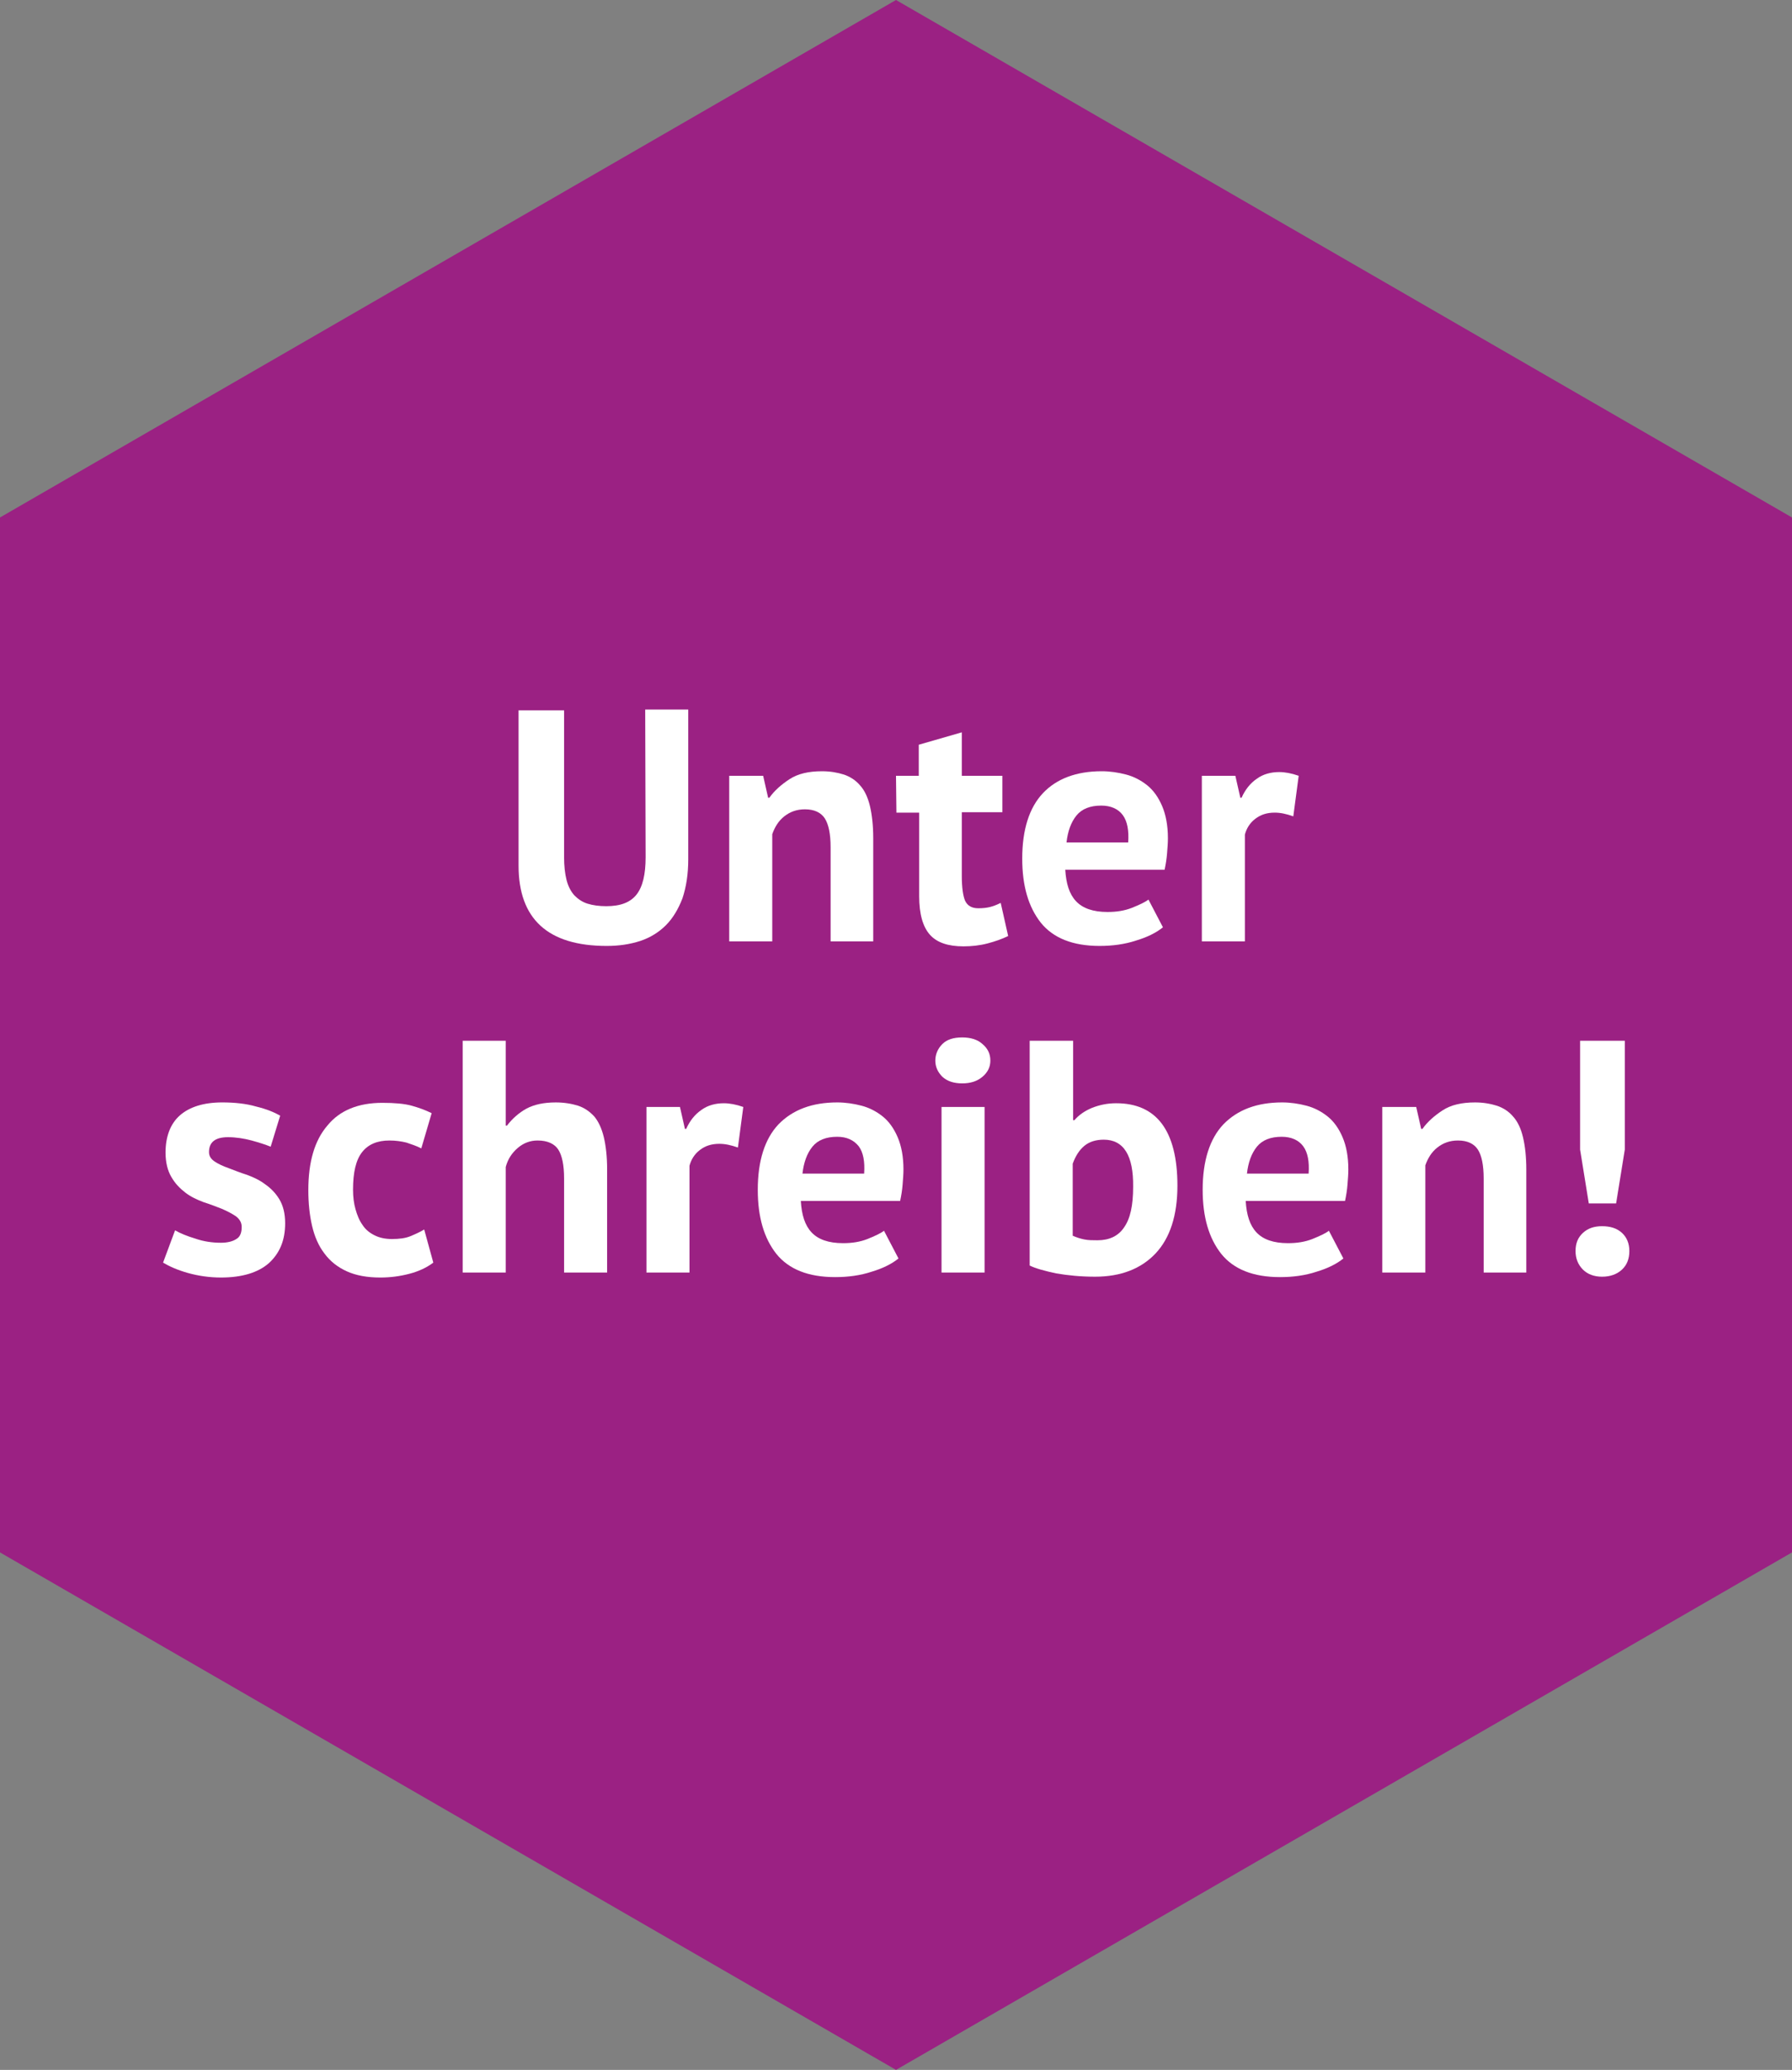 <?xml version="1.0" encoding="utf-8"?>
<!-- Generator: Adobe Illustrator 26.0.0, SVG Export Plug-In . SVG Version: 6.00 Build 0)  -->
<svg version="1.1" id="Ebene_1" xmlns="http://www.w3.org/2000/svg" xmlns:xlink="http://www.w3.org/1999/xlink" x="0px" y="0px"
	 viewBox="0 0 433 500" style="enable-background:new 0 0 433 500;" xml:space="preserve">
<rect x="0" y="0" width="433" height="500" fill="#808080" stroke="none"/>
<style type="text/css">
	.st0{fill:#9B2183;}
	.st1{fill:#FFFFFF;}
</style>
<g id="wabe">
	<g>
		<polygon class="st0" points="0,125 0,375 216.5,500 433,375 433,125 216.5,0 		"/>
	</g>
</g>
<g>
	<path class="st1" d="M155.9,171.4h10.4v36.2c0,3.6-0.5,6.7-1.4,9.4c-1,2.6-2.3,4.8-4,6.5s-3.8,3-6.2,3.8c-2.5,0.8-5.1,1.2-8.1,1.2
		c-14.2,0-21.3-6.5-21.3-19.4v-37.5h11V207c0,2.2,0.2,4,0.6,5.6c0.4,1.5,1,2.7,1.9,3.7c0.9,0.9,1.9,1.6,3.2,2s2.8,0.6,4.5,0.6
		c3.4,0,5.8-0.9,7.3-2.8c1.5-1.9,2.2-4.9,2.2-9L155.9,171.4L155.9,171.4z"/>
	<path class="st1" d="M200.7,227.4v-22.7c0-3.3-0.5-5.6-1.4-7s-2.5-2.2-4.8-2.2c-2,0-3.6,0.6-5,1.7c-1.4,1.1-2.3,2.6-2.9,4.3v25.9
		h-10.4v-40h8.2l1.2,5.3h0.3c1.2-1.7,2.9-3.2,4.9-4.5s4.6-1.9,7.8-1.9c2,0,3.7,0.3,5.3,0.8c1.5,0.5,2.9,1.4,3.9,2.6
		c1.1,1.2,1.9,2.9,2.4,5s0.8,4.7,0.8,7.8v24.9L200.7,227.4L200.7,227.4z"/>
	<path class="st1" d="M216.5,187.4h5.5v-7.5l10.4-3v10.5h9.8v8.8h-9.8v15.4c0,2.8,0.3,4.8,0.8,6c0.6,1.2,1.6,1.8,3.2,1.8
		c1.1,0,2-0.1,2.8-0.3s1.6-0.5,2.6-1l1.8,8c-1.4,0.7-3.1,1.3-5,1.8s-3.9,0.7-5.8,0.7c-3.7,0-6.4-0.9-8.1-2.8c-1.7-1.9-2.6-5-2.6-9.3
		v-20.2h-5.5L216.5,187.4L216.5,187.4z"/>
	<path class="st1" d="M281,224c-1.6,1.3-3.8,2.4-6.5,3.2c-2.7,0.9-5.7,1.3-8.8,1.3c-6.5,0-11.2-1.9-14.2-5.6
		c-3-3.8-4.5-8.9-4.5-15.5c0-7,1.7-12.3,5-15.8s8.1-5.3,14.2-5.3c2,0,4,0.3,5.9,0.8s3.6,1.4,5.1,2.6c1.5,1.2,2.7,2.9,3.6,5
		s1.4,4.7,1.4,7.8c0,1.1-0.1,2.3-0.2,3.6s-0.3,2.6-0.6,4h-24c0.2,3.4,1,5.9,2.6,7.6c1.6,1.7,4.1,2.6,7.6,2.6c2.2,0,4.1-0.3,5.9-1
		c1.7-0.7,3.1-1.3,4-2L281,224z M266.1,194.6c-2.7,0-4.7,0.8-6,2.4c-1.3,1.6-2.1,3.8-2.4,6.5h14.9c0.2-2.9-0.2-5.1-1.3-6.6
		C270.2,195.4,268.4,194.6,266.1,194.6z"/>
	<path class="st1" d="M312.5,197.2c-1.7-0.6-3.1-0.9-4.5-0.9c-1.9,0-3.4,0.5-4.7,1.5c-1.3,1-2.1,2.3-2.5,3.8v25.8h-10.4v-40h8.1
		l1.2,5.3h0.3c0.9-2,2.1-3.5,3.7-4.6c1.5-1.1,3.4-1.6,5.4-1.6c1.4,0,3,0.3,4.7,0.9L312.5,197.2z"/>
	<path class="st1" d="M58.4,296.4c0-1.1-0.5-1.9-1.4-2.6c-0.9-0.6-2-1.2-3.4-1.8c-1.3-0.5-2.8-1.1-4.4-1.6c-1.6-0.6-3.1-1.3-4.4-2.3
		c-1.3-1-2.5-2.2-3.4-3.8c-0.9-1.5-1.4-3.5-1.4-5.9c0-3.9,1.2-7,3.5-9s5.7-3.1,10.2-3.1c3,0,5.8,0.3,8.2,1c2.5,0.6,4.4,1.4,5.8,2.2
		l-2.3,7.5c-1.2-0.5-2.8-1-4.6-1.5c-1.9-0.5-3.8-0.8-5.7-0.8c-3.1,0-4.6,1.2-4.6,3.6c0,1,0.5,1.7,1.4,2.3c0.9,0.6,2,1.1,3.4,1.6
		c1.3,0.5,2.8,1.1,4.4,1.6c1.6,0.6,3.1,1.3,4.4,2.3c1.3,0.9,2.5,2.1,3.4,3.6s1.4,3.4,1.4,5.8c0,4.1-1.3,7.2-3.9,9.6
		c-2.6,2.3-6.5,3.5-11.6,3.5c-2.8,0-5.5-0.4-8-1.1s-4.5-1.6-6-2.5l2.9-7.8c1.2,0.7,2.9,1.4,4.9,2c2,0.7,4.1,1,6.2,1
		c1.5,0,2.8-0.3,3.7-0.9C58,298.8,58.4,297.8,58.4,296.4z"/>
	<path class="st1" d="M104.7,305c-1.6,1.2-3.5,2.1-5.8,2.7s-4.6,0.9-7,0.9c-3.2,0-5.9-0.5-8.1-1.5s-4-2.4-5.4-4.3
		c-1.4-1.8-2.4-4.1-3-6.7s-0.9-5.5-0.9-8.6c0-6.8,1.5-12,4.6-15.6c3-3.7,7.5-5.5,13.3-5.5c2.9,0,5.3,0.2,7.1,0.7
		c1.8,0.5,3.4,1.1,4.8,1.8l-2.5,8.5c-1.2-0.6-2.4-1-3.6-1.4c-1.2-0.3-2.6-0.5-4.1-0.5c-2.9,0-5.1,0.9-6.6,2.8s-2.2,4.9-2.2,9.1
		c0,1.7,0.2,3.3,0.6,4.7c0.4,1.4,0.9,2.7,1.7,3.8c0.7,1.1,1.7,1.9,2.9,2.5c1.2,0.6,2.6,0.9,4.2,0.9c1.8,0,3.3-0.2,4.5-0.7
		s2.3-1,3.3-1.6L104.7,305z"/>
	<path class="st1" d="M136.3,307.4v-22.7c0-3.3-0.5-5.6-1.4-7s-2.6-2.2-5-2.2c-1.8,0-3.4,0.6-4.8,1.8s-2.4,2.7-2.9,4.6v25.5h-10.4
		v-56h10.4v20.5h0.3c1.3-1.7,2.9-3.1,4.7-4.1c1.9-1,4.2-1.5,7.1-1.5c2,0,3.8,0.3,5.4,0.8c1.5,0.5,2.8,1.4,3.9,2.6
		c1,1.2,1.8,2.9,2.3,5s0.8,4.7,0.8,7.8v24.9L136.3,307.4L136.3,307.4z"/>
	<path class="st1" d="M178.3,277.2c-1.7-0.6-3.1-0.9-4.5-0.9c-1.9,0-3.4,0.5-4.7,1.5s-2.1,2.3-2.5,3.8v25.8h-10.4v-40h8.1l1.2,5.3
		h0.3c0.9-2,2.1-3.5,3.7-4.6c1.5-1.1,3.4-1.6,5.4-1.6c1.4,0,3,0.3,4.7,0.9L178.3,277.2z"/>
	<path class="st1" d="M217.1,304c-1.6,1.3-3.8,2.4-6.5,3.2c-2.7,0.9-5.7,1.3-8.8,1.3c-6.5,0-11.2-1.9-14.2-5.6
		c-3-3.8-4.5-8.9-4.5-15.5c0-7,1.7-12.3,5-15.8c3.4-3.5,8.1-5.3,14.2-5.3c2,0,4,0.3,5.9,0.8s3.6,1.4,5.1,2.6s2.7,2.9,3.6,5
		c0.9,2.1,1.4,4.7,1.4,7.8c0,1.1-0.1,2.3-0.2,3.6c-0.1,1.3-0.3,2.6-0.6,4h-24c0.2,3.4,1,5.9,2.6,7.6s4.1,2.6,7.6,2.6
		c2.2,0,4.1-0.3,5.9-1c1.7-0.7,3.1-1.3,4-2L217.1,304z M202.3,274.6c-2.7,0-4.7,0.8-6,2.4s-2.1,3.8-2.4,6.5h14.9
		c0.2-2.9-0.2-5.1-1.3-6.6C206.3,275.4,204.6,274.6,202.3,274.6z"/>
	<path class="st1" d="M226,256.2c0-1.5,0.6-2.9,1.7-4c1.1-1.1,2.7-1.6,4.8-1.6c2,0,3.7,0.5,4.9,1.6c1.3,1.1,1.9,2.4,1.9,4
		c0,1.5-0.6,2.8-1.9,3.9s-2.9,1.6-4.9,1.6s-3.6-0.5-4.8-1.6C226.6,259,226,257.7,226,256.2z M227.5,267.4h10.4v40h-10.4V267.4z"/>
	<path class="st1" d="M248.9,251.4h10.4v19.2h0.3c1.1-1.3,2.6-2.3,4.3-3c1.8-0.7,3.7-1.1,5.8-1.1c4.8,0,8.5,1.6,11,4.9
		s3.8,8.3,3.8,15c0,7.2-1.8,12.7-5.3,16.4c-3.5,3.7-8.4,5.6-14.6,5.6c-3.4,0-6.5-0.3-9.4-0.8c-2.8-0.6-5-1.2-6.4-1.9v-54.3
		L248.9,251.4L248.9,251.4z M266.7,275.3c-1.9,0-3.5,0.5-4.7,1.5s-2.1,2.4-2.8,4.3v17.4c0.9,0.4,1.8,0.7,2.8,0.9
		c1,0.2,2,0.2,3.2,0.2c2.8,0,5-1,6.4-3.1c1.5-2.1,2.2-5.3,2.2-9.8C273.9,279.1,271.5,275.3,266.7,275.3z"/>
	<path class="st1" d="M324.6,304c-1.6,1.3-3.8,2.4-6.5,3.2c-2.7,0.9-5.7,1.3-8.8,1.3c-6.5,0-11.2-1.9-14.2-5.6
		c-3-3.8-4.5-8.9-4.5-15.5c0-7,1.7-12.3,5-15.8c3.4-3.5,8.1-5.3,14.2-5.3c2,0,4,0.3,5.9,0.8s3.6,1.4,5.1,2.6s2.7,2.9,3.6,5
		s1.4,4.7,1.4,7.8c0,1.1-0.1,2.3-0.2,3.6c-0.1,1.3-0.3,2.6-0.6,4h-24c0.2,3.4,1,5.9,2.6,7.6s4.1,2.6,7.6,2.6c2.2,0,4.1-0.3,5.9-1
		c1.7-0.7,3.1-1.3,4-2L324.6,304z M309.7,274.6c-2.7,0-4.7,0.8-6,2.4s-2.1,3.8-2.4,6.5h14.9c0.2-2.9-0.2-5.1-1.3-6.6
		C313.8,275.4,312,274.6,309.7,274.6z"/>
	<path class="st1" d="M358.5,307.4v-22.7c0-3.3-0.5-5.6-1.4-7s-2.5-2.2-4.8-2.2c-2,0-3.6,0.6-5,1.7s-2.3,2.6-2.9,4.3v25.9H334v-40
		h8.2l1.2,5.3h0.3c1.2-1.7,2.9-3.2,4.9-4.5s4.6-1.9,7.8-1.9c2,0,3.7,0.3,5.3,0.8c1.5,0.5,2.9,1.4,3.9,2.6c1.1,1.2,1.9,2.9,2.4,5
		s0.8,4.7,0.8,7.8v24.9L358.5,307.4L358.5,307.4z"/>
	<path class="st1" d="M380.7,302.2c0-1.9,0.6-3.3,1.8-4.4c1.2-1.1,2.7-1.6,4.6-1.6c2,0,3.6,0.5,4.8,1.6c1.2,1.1,1.8,2.6,1.8,4.4
		c0,1.9-0.6,3.4-1.8,4.5c-1.2,1.1-2.8,1.7-4.8,1.7c-1.9,0-3.5-0.6-4.6-1.7C381.3,305.5,380.7,304,380.7,302.2z M381.9,251.4h10.7
		v26.3l-2.1,13h-6.6l-2.1-13v-26.3L381.9,251.4L381.9,251.4z"/>
</g>
</svg>
